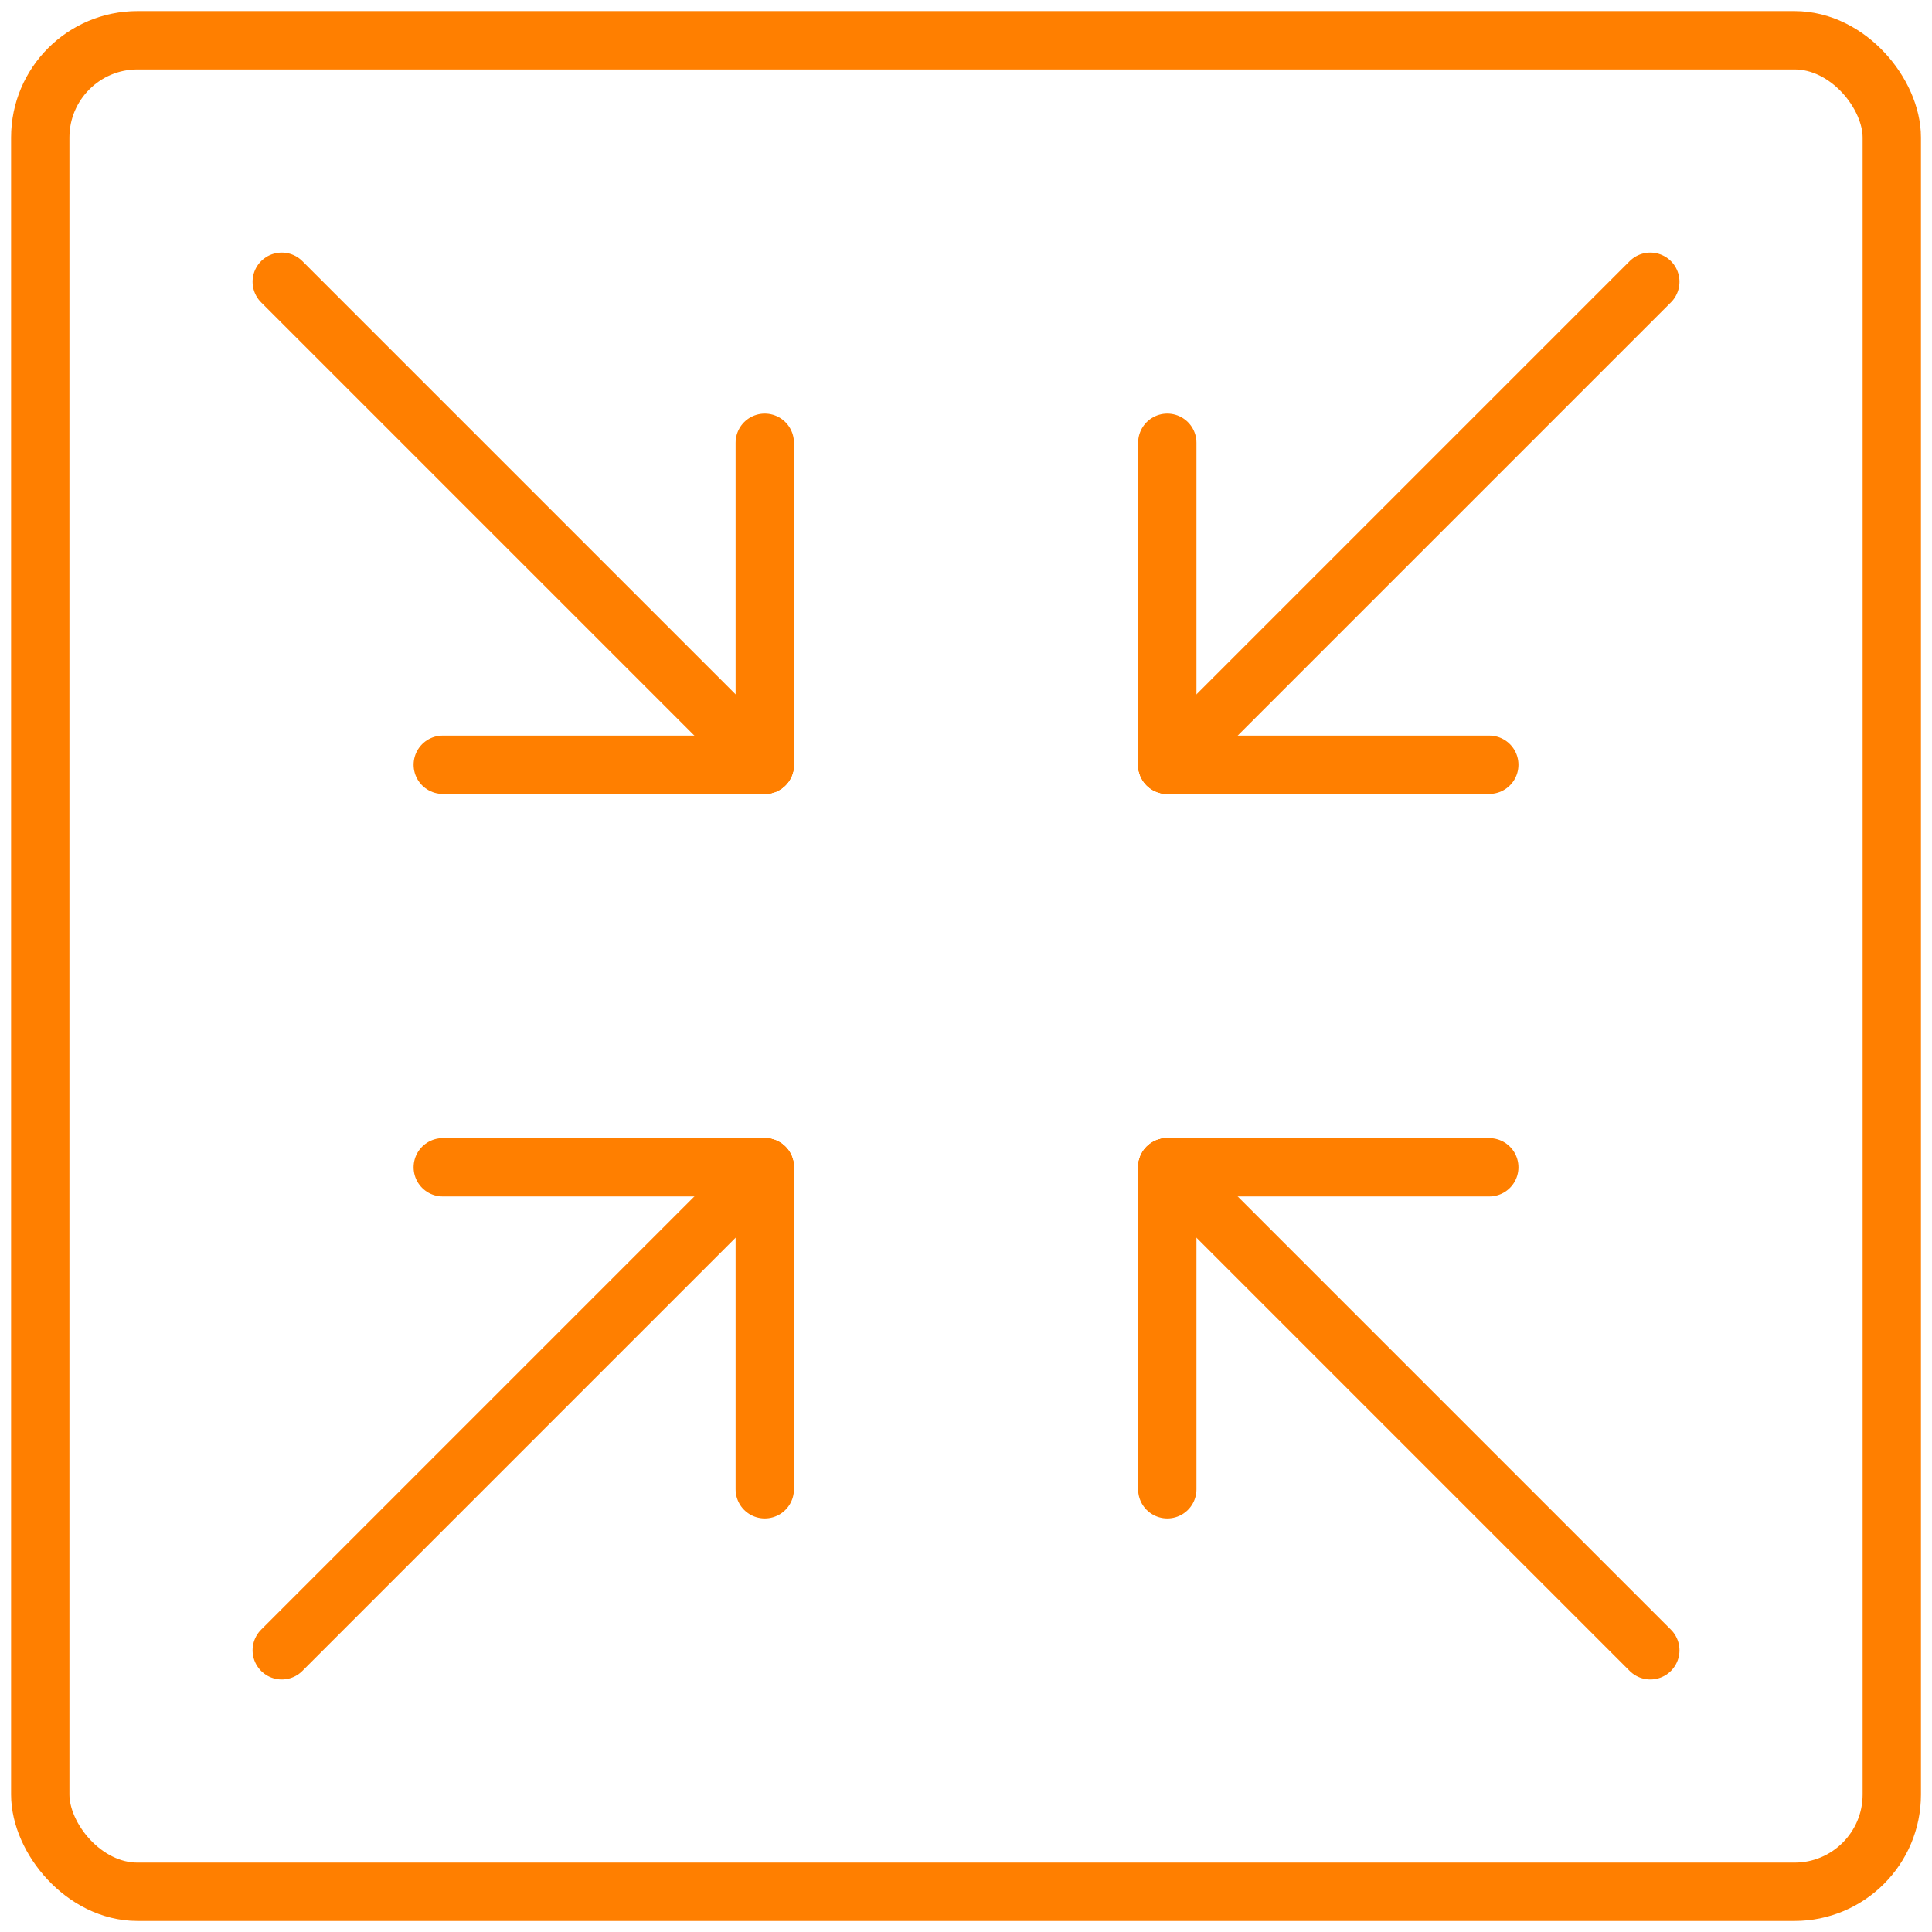 <?xml version="1.0" encoding="UTF-8"?>
<svg xmlns="http://www.w3.org/2000/svg" xmlns:xlink="http://www.w3.org/1999/xlink" id="Icone_-_Tudo_centralizado" data-name="Icone - Tudo centralizado" width="39.738" height="39.738" viewBox="0 0 39.738 39.738">
  <defs>
    <clipPath id="clip-path">
      <rect id="Retângulo_1099" data-name="Retângulo 1099" width="39.738" height="39.738" fill="none" stroke="#ff7f00" stroke-width="1.2"></rect>
    </clipPath>
  </defs>
  <line id="Linha_153" data-name="Linha 153" x1="6.623" transform="translate(24.009 15.73)" fill="none" stroke="#ff7f00" stroke-linecap="round" stroke-linejoin="round" stroke-width="1.2"></line>
  <line id="Linha_154" data-name="Linha 154" y2="6.623" transform="translate(24.009 9.107)" fill="none" stroke="#ff7f00" stroke-linecap="round" stroke-linejoin="round" stroke-width="1.2"></line>
  <line id="Linha_155" data-name="Linha 155" y1="6.623" transform="translate(24.009 24.009)" fill="none" stroke="#ff7f00" stroke-linecap="round" stroke-linejoin="round" stroke-width="1.2"></line>
  <line id="Linha_156" data-name="Linha 156" x1="6.623" transform="translate(24.009 24.009)" fill="none" stroke="#ff7f00" stroke-linecap="round" stroke-linejoin="round" stroke-width="1.2"></line>
  <line id="Linha_157" data-name="Linha 157" x2="6.623" transform="translate(9.107 24.009)" fill="none" stroke="#ff7f00" stroke-linecap="round" stroke-linejoin="round" stroke-width="1.2"></line>
  <line id="Linha_158" data-name="Linha 158" y1="6.623" transform="translate(15.73 24.009)" fill="none" stroke="#ff7f00" stroke-linecap="round" stroke-linejoin="round" stroke-width="1.2"></line>
  <line id="Linha_159" data-name="Linha 159" y2="6.623" transform="translate(15.73 9.107)" fill="none" stroke="#ff7f00" stroke-linecap="round" stroke-linejoin="round" stroke-width="1.2"></line>
  <line id="Linha_160" data-name="Linha 160" x2="6.623" transform="translate(9.107 15.73)" fill="none" stroke="#ff7f00" stroke-linecap="round" stroke-linejoin="round" stroke-width="1.2"></line>
  <line id="Linha_161" data-name="Linha 161" x2="9.935" y2="9.935" transform="translate(24.009 24.009)" fill="none" stroke="#ff7f00" stroke-linecap="round" stroke-linejoin="round" stroke-width="1.2"></line>
  <line id="Linha_162" data-name="Linha 162" x2="9.935" y2="9.935" transform="translate(5.795 5.795)" fill="none" stroke="#ff7f00" stroke-linecap="round" stroke-linejoin="round" stroke-width="1.2"></line>
  <line id="Linha_163" data-name="Linha 163" y1="9.935" x2="9.935" transform="translate(5.795 24.009)" fill="none" stroke="#ff7f00" stroke-linecap="round" stroke-linejoin="round" stroke-width="1.2"></line>
  <line id="Linha_164" data-name="Linha 164" y1="9.935" x2="9.935" transform="translate(24.009 5.795)" fill="none" stroke="#ff7f00" stroke-linecap="round" stroke-linejoin="round" stroke-width="1.2"></line>
  <g id="Grupo_163053" data-name="Grupo 163053">
    <g id="Grupo_163052" data-name="Grupo 163052" clip-path="url(#clip-path)">
      <rect id="Retângulo_1098" data-name="Retângulo 1098" width="38.083" height="38.083" rx="2" transform="translate(0.828 0.828)" fill="none" stroke="#ff7f00" stroke-linecap="round" stroke-linejoin="round" stroke-width="1.2"></rect>
    </g>
  </g>
</svg>
